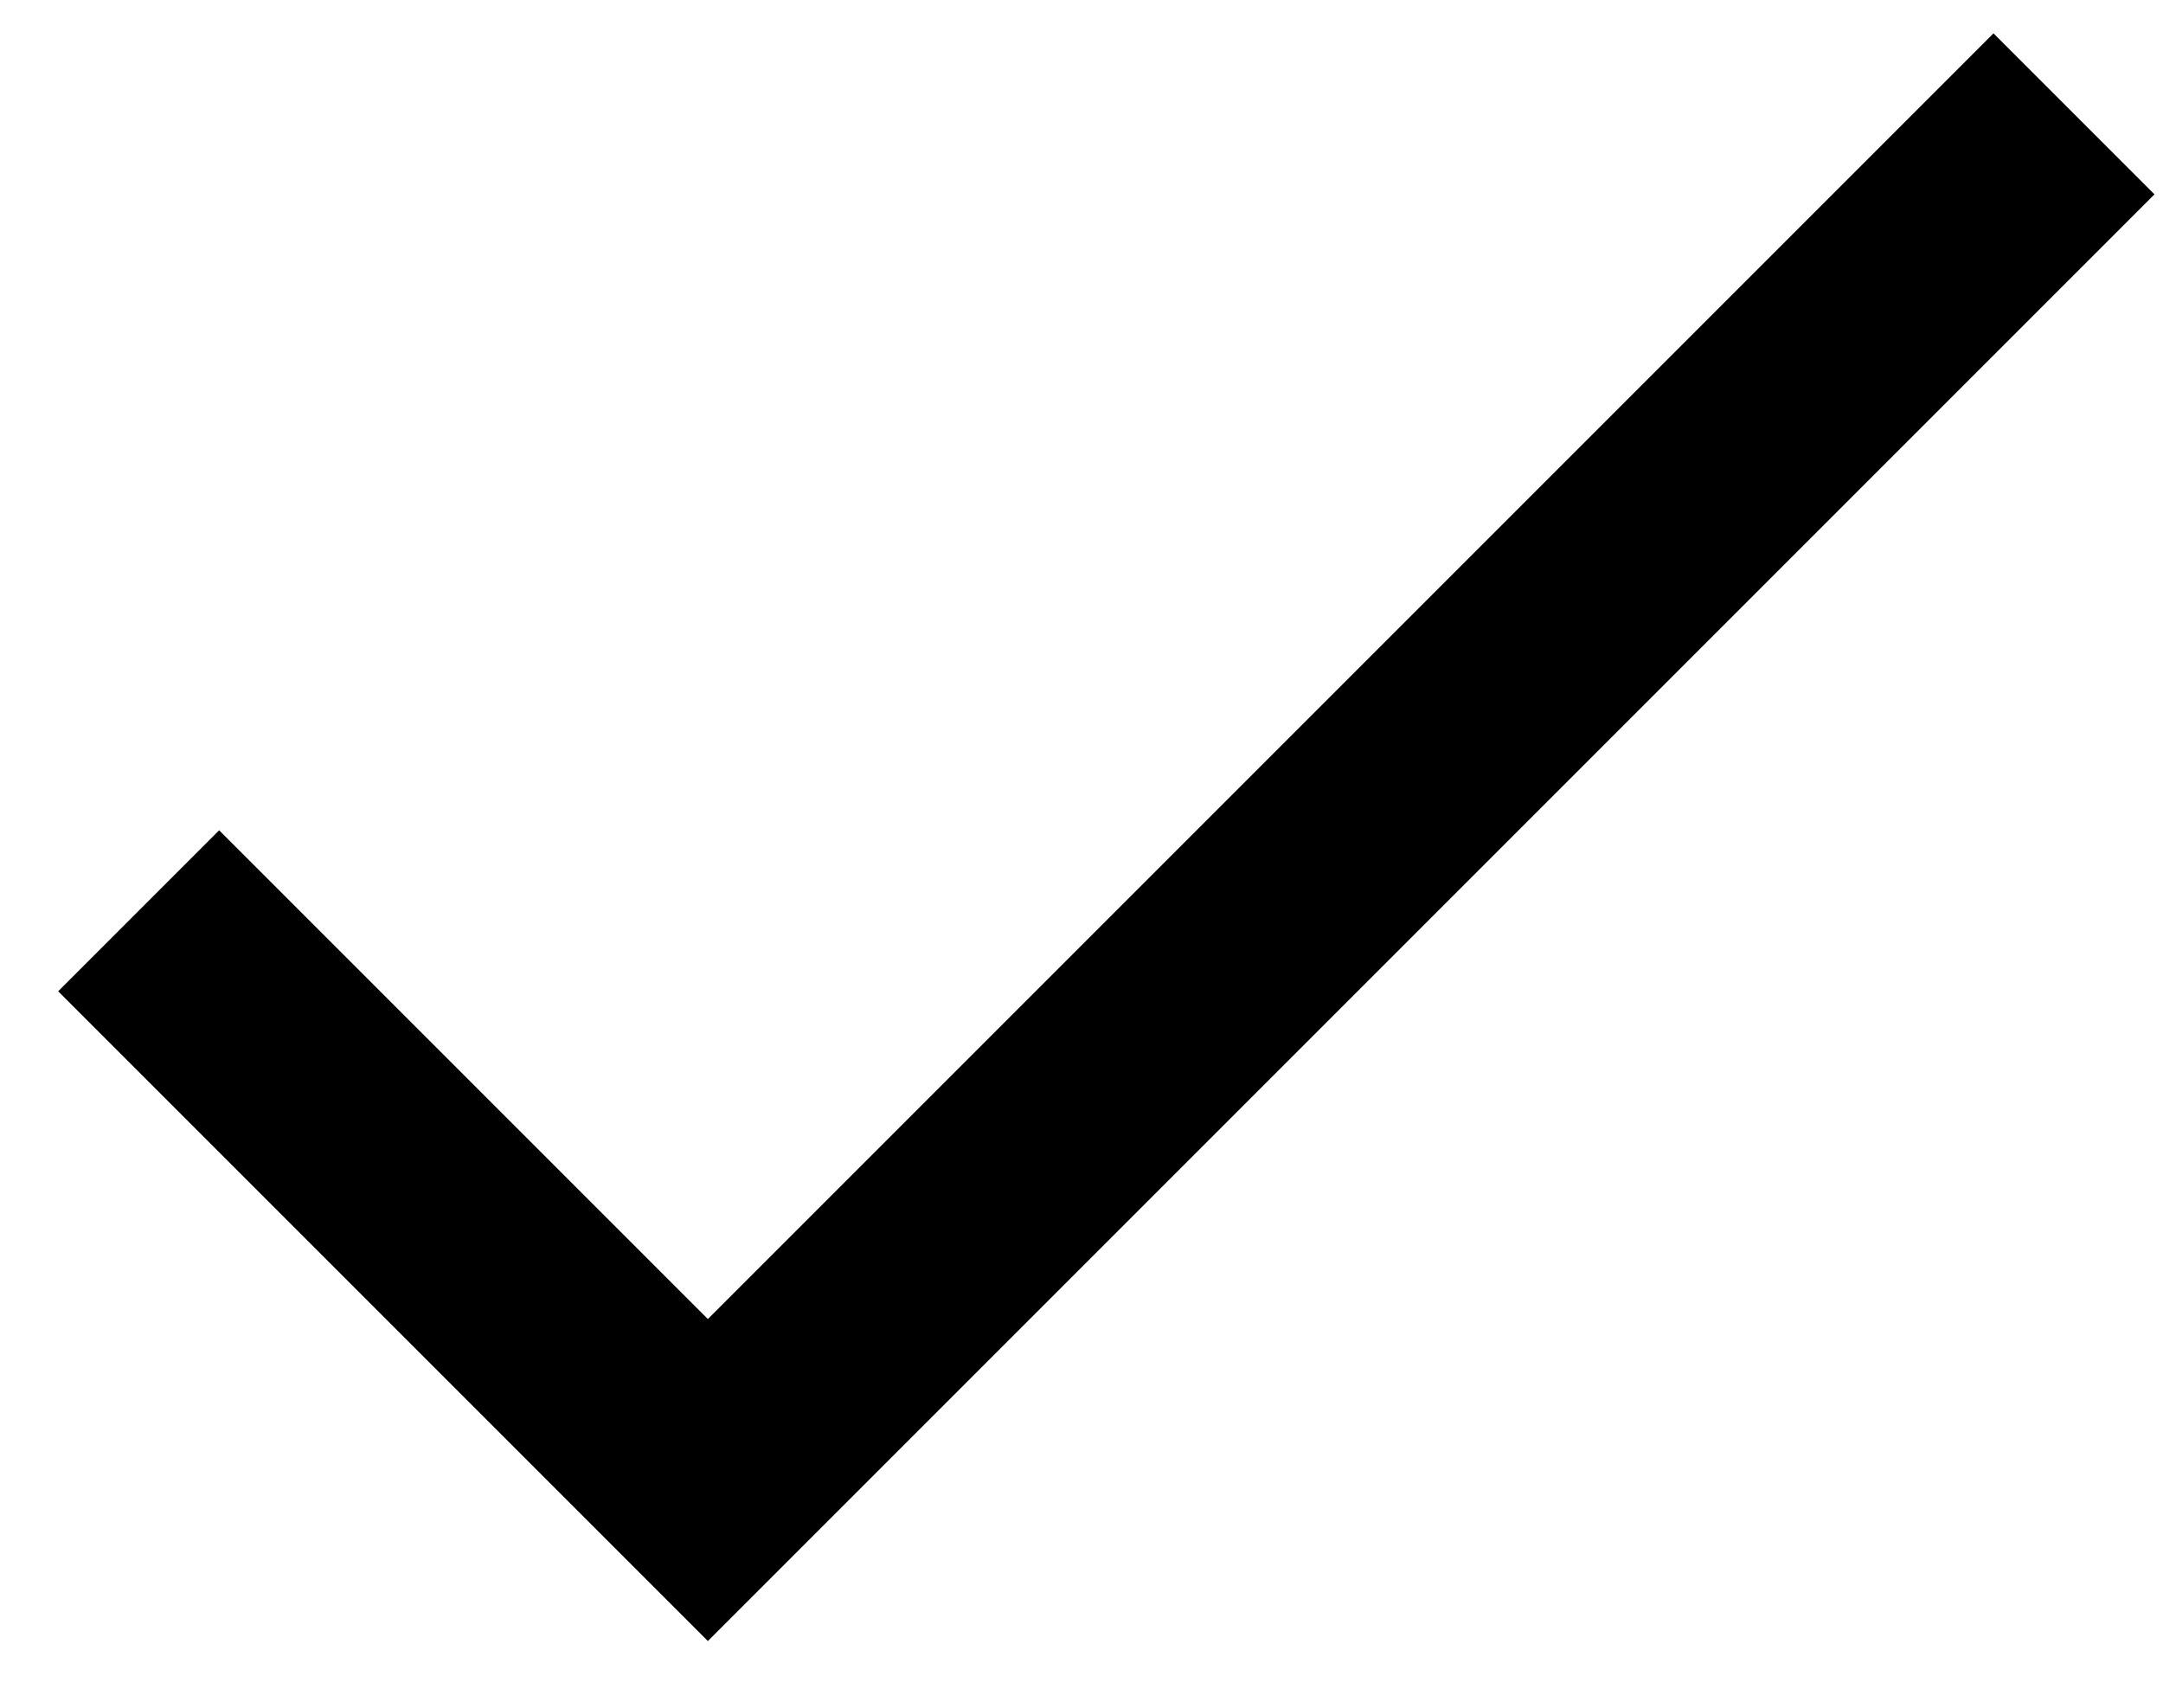 <svg width="19" height="15" viewBox="0 0 19 15" fill="none" xmlns="http://www.w3.org/2000/svg">
<g id="Check">
<path id="Vector 1" d="M1.218 8L6.218 13L18.218 1" stroke="black" stroke-width="2"/>
</g>
</svg>
